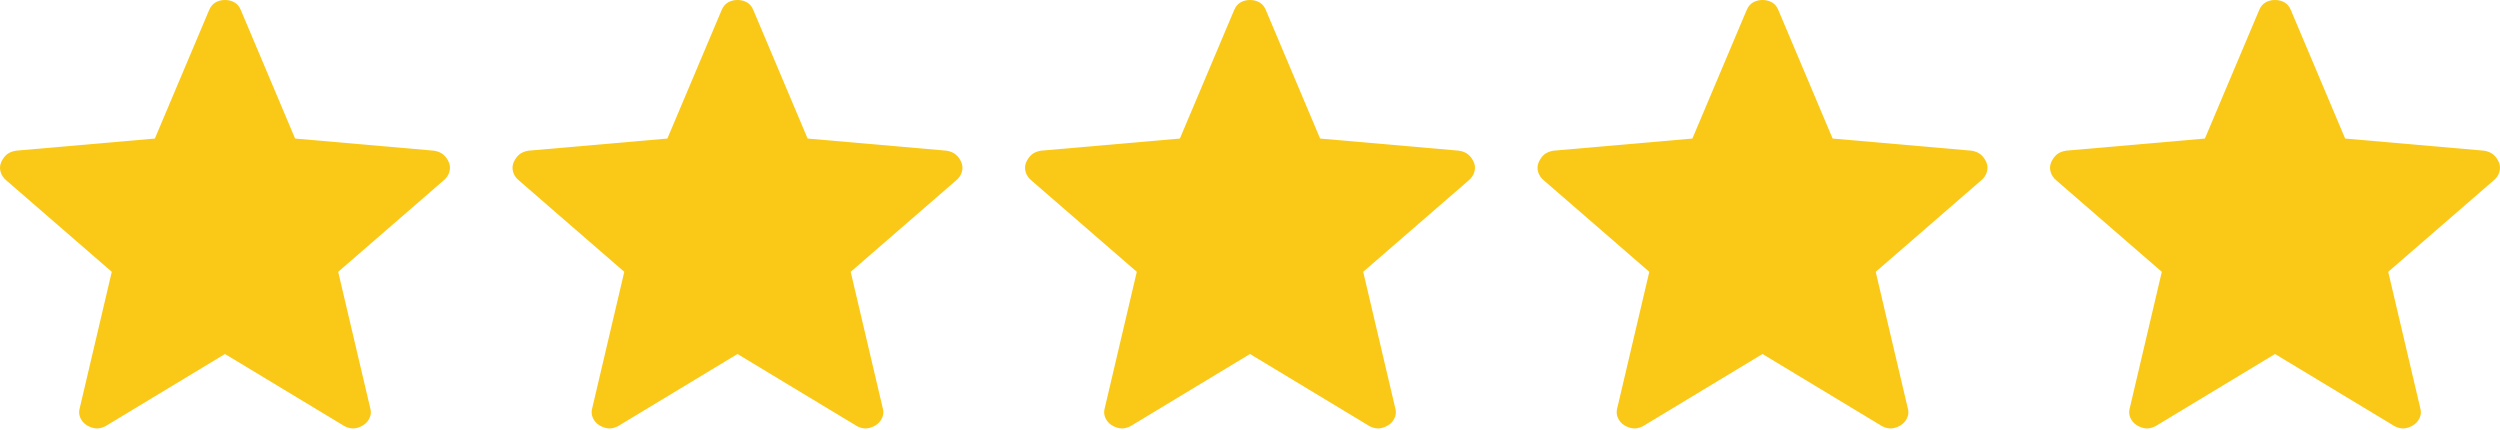 <?xml version="1.0" encoding="UTF-8"?> <svg xmlns="http://www.w3.org/2000/svg" width="1070" height="184" viewBox="0 0 1070 184" fill="none"><g filter="url(#filter0_n_45_30)"><path d="M96.291 151.507L45.074 182.435C43.569 183.178 42.172 183.479 40.884 183.338C39.604 183.187 38.358 182.745 37.145 182.012C35.922 181.259 35 180.196 34.379 178.823C33.758 177.449 33.702 175.949 34.21 174.322L47.84 116.332L2.76 77.249C1.49 76.214 0.653 74.978 0.248 73.538C-0.156 72.099 -0.067 70.721 0.517 69.404C1.1 68.087 1.876 67.006 2.845 66.159C3.823 65.341 5.14 64.786 6.795 64.494L66.281 59.302L89.476 4.388C90.116 2.836 91.038 1.717 92.242 1.03C93.446 0.343 94.796 4.70818e-05 96.291 4.70818e-05C97.787 4.70818e-05 99.141 0.343 100.355 1.03C101.568 1.717 102.485 2.836 103.106 4.388L126.302 59.302L185.773 64.494C187.438 64.776 188.76 65.336 189.738 66.173C190.716 67.001 191.497 68.078 192.08 69.404C192.654 70.721 192.739 72.099 192.334 73.538C191.93 74.978 191.092 76.214 189.823 77.249L144.743 116.332L158.373 174.322C158.899 175.93 158.848 177.426 158.217 178.809C157.587 180.191 156.661 181.254 155.438 181.997C154.234 182.75 152.988 183.197 151.699 183.338C150.42 183.479 149.028 183.178 147.523 182.435L96.291 151.507Z" fill="#FAC816"></path><path d="M315.645 151.507L264.428 182.435C262.923 183.178 261.526 183.479 260.237 183.338C258.958 183.187 257.712 182.745 256.498 182.011C255.276 181.259 254.354 180.196 253.733 178.823C253.112 177.449 253.056 175.949 253.564 174.322L267.193 116.332L222.114 77.249C220.844 76.214 220.007 74.978 219.602 73.538C219.198 72.099 219.287 70.721 219.87 69.404C220.454 68.087 221.23 67.006 222.198 66.159C223.177 65.341 224.494 64.786 226.149 64.494L285.634 59.302L308.83 4.388C309.47 2.836 310.392 1.717 311.596 1.03C312.8 0.343 314.149 0 315.645 0C317.141 0 318.495 0.343 319.709 1.03C320.922 1.717 321.839 2.836 322.46 4.388L345.656 59.302L405.127 64.494C406.792 64.776 408.113 65.336 409.092 66.173C410.07 67.001 410.851 68.078 411.434 69.404C412.008 70.721 412.092 72.099 411.688 73.538C411.283 74.978 410.446 76.214 409.176 77.249L364.097 116.332L377.726 174.322C378.253 175.93 378.201 177.426 377.571 178.809C376.941 180.191 376.015 181.254 374.792 181.997C373.588 182.75 372.341 183.197 371.053 183.338C369.773 183.479 368.381 183.178 366.876 182.435L315.645 151.507Z" fill="#FAC816"></path><path d="M534.999 151.507L483.782 182.435C482.277 183.178 480.88 183.479 479.591 183.338C478.312 183.187 477.066 182.745 475.852 182.011C474.629 181.259 473.707 180.196 473.087 178.823C472.466 177.449 472.409 175.949 472.917 174.322L486.547 116.332L441.467 77.249C440.198 76.214 439.36 74.978 438.956 73.538C438.552 72.099 438.641 70.721 439.224 69.404C439.807 68.087 440.583 67.006 441.552 66.159C442.53 65.341 443.847 64.786 445.503 64.494L504.988 59.302L528.184 4.388C528.824 2.836 529.745 1.717 530.949 1.03C532.153 0.343 533.503 0 534.999 0C536.494 0 537.849 0.343 539.062 1.03C540.276 1.717 541.193 2.836 541.814 4.388L565.01 59.302L624.481 64.494C626.146 64.776 627.467 65.336 628.445 66.173C629.424 67.001 630.204 68.078 630.788 69.404C631.361 70.721 631.446 72.099 631.042 73.538C630.637 74.978 629.8 76.214 628.53 77.249L583.451 116.332L597.08 174.322C597.607 175.93 597.555 177.426 596.925 178.809C596.295 180.191 595.368 181.254 594.145 181.997C592.941 182.75 591.695 183.197 590.406 183.338C589.127 183.479 587.735 183.178 586.23 182.435L534.999 151.507Z" fill="#FAC816"></path><path d="M754.353 151.507L703.135 182.435C701.63 183.178 700.234 183.479 698.945 183.338C697.666 183.187 696.419 182.745 695.206 182.011C693.983 181.259 693.061 180.196 692.44 178.823C691.82 177.449 691.763 175.949 692.271 174.322L705.901 116.332L660.821 77.249C659.551 76.214 658.714 74.978 658.31 73.538C657.905 72.099 657.995 70.721 658.578 69.404C659.161 68.087 659.937 67.006 660.906 66.159C661.884 65.341 663.201 64.786 664.857 64.494L724.342 59.302L747.538 4.388C748.177 2.836 749.099 1.717 750.303 1.03C751.507 0.343 752.857 0 754.353 0C755.848 0 757.203 0.343 758.416 1.03C759.629 1.717 760.547 2.836 761.167 4.388L784.363 59.302L843.834 64.494C845.499 64.776 846.821 65.336 847.799 66.173C848.778 67.001 849.558 68.078 850.141 69.404C850.715 70.721 850.8 72.099 850.395 73.538C849.991 74.978 849.154 76.214 847.884 77.249L802.804 116.332L816.434 174.322C816.961 175.93 816.909 177.426 816.279 178.809C815.649 180.191 814.722 181.254 813.499 181.997C812.295 182.75 811.049 183.197 809.76 183.338C808.481 183.479 807.089 183.178 805.584 182.435L754.353 151.507Z" fill="#FAC816"></path><path d="M973.706 151.507L922.489 182.435C920.984 183.178 919.587 183.479 918.299 183.338C917.019 183.187 915.773 182.745 914.56 182.011C913.337 181.259 912.415 180.196 911.794 178.823C911.173 177.449 911.117 175.949 911.625 174.322L925.255 116.332L880.175 77.249C878.905 76.214 878.068 74.978 877.664 73.538C877.259 72.099 877.348 70.721 877.932 69.404C878.515 68.087 879.291 67.006 880.26 66.159C881.238 65.341 882.555 64.786 884.21 64.494L943.696 59.302L966.892 4.388C967.531 2.836 968.453 1.717 969.657 1.03C970.861 0.343 972.211 0 973.706 0C975.202 0 976.556 0.343 977.77 1.03C978.983 1.717 979.9 2.836 980.521 4.388L1003.72 59.302L1063.19 64.494C1064.85 64.776 1066.17 65.336 1067.15 66.173C1068.13 67.001 1068.91 68.078 1069.5 69.404C1070.07 70.721 1070.15 72.099 1069.75 73.538C1069.34 74.978 1068.51 76.214 1067.24 77.249L1022.16 116.332L1035.79 174.322C1036.31 175.93 1036.26 177.426 1035.63 178.809C1035 180.191 1034.08 181.254 1032.85 181.997C1031.65 182.75 1030.4 183.197 1029.11 183.338C1027.83 183.479 1026.44 183.178 1024.94 182.435L973.706 151.507Z" fill="#FAC816"></path></g><defs><filter id="filter0_n_45_30" x="0" y="0" width="1070" height="183.372" filterUnits="userSpaceOnUse" color-interpolation-filters="sRGB"><feFlood flood-opacity="0" result="BackgroundImageFix"></feFlood><feBlend mode="normal" in="SourceGraphic" in2="BackgroundImageFix" result="shape"></feBlend><feTurbulence type="fractalNoise" baseFrequency="1.805 1.805" stitchTiles="stitch" numOctaves="3" result="noise" seed="874"></feTurbulence><feColorMatrix in="noise" type="luminanceToAlpha" result="alphaNoise"></feColorMatrix><feComponentTransfer in="alphaNoise" result="coloredNoise1"><feFuncA type="discrete"></feFuncA></feComponentTransfer><feComposite operator="in" in2="shape" in="coloredNoise1" result="noise1Clipped"></feComposite><feFlood flood-color="rgba(255, 255, 255, 0.5)" result="color1Flood"></feFlood><feComposite operator="in" in2="noise1Clipped" in="color1Flood" result="color1"></feComposite><feMerge result="effect1_noise_45_30"><feMergeNode in="shape"></feMergeNode><feMergeNode in="color1"></feMergeNode></feMerge></filter></defs></svg> 